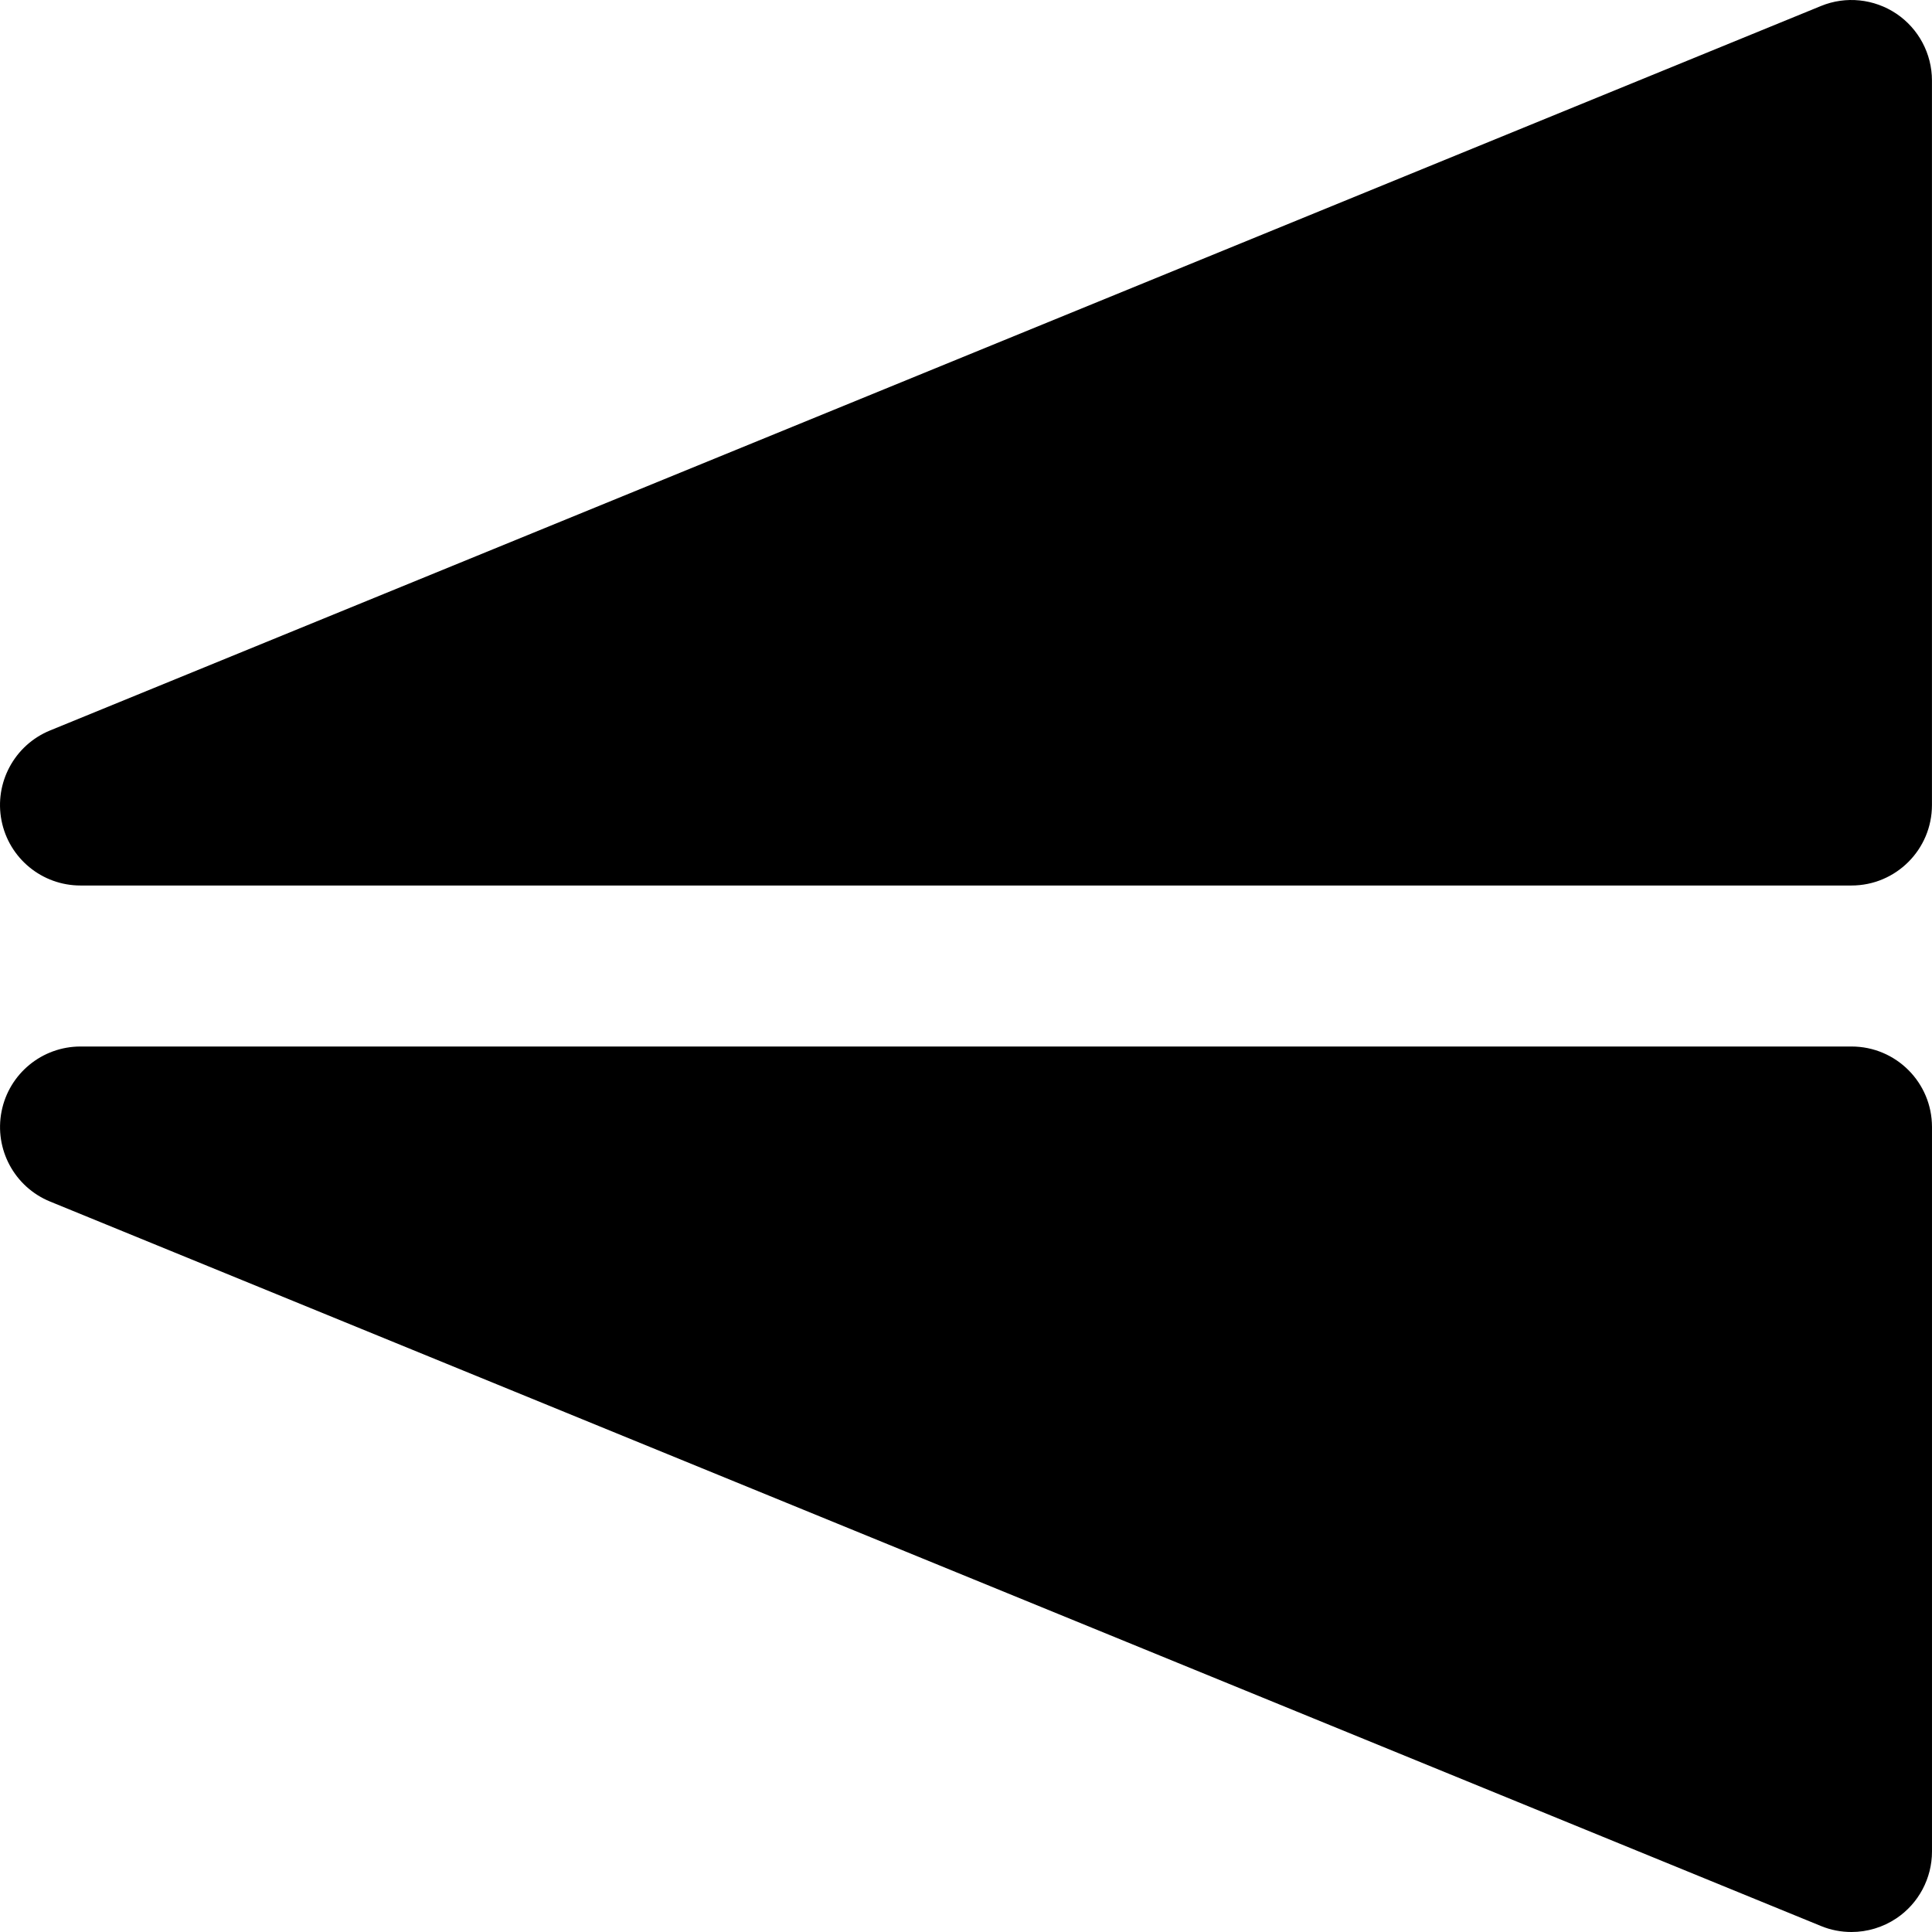 <?xml version="1.0" encoding="iso-8859-1"?>
<!-- Uploaded to: SVG Repo, www.svgrepo.com, Generator: SVG Repo Mixer Tools -->
<svg fill="#000000" height="800px" width="800px" version="1.1" id="Layer_1" xmlns="http://www.w3.org/2000/svg" xmlns:xlink="http://www.w3.org/1999/xlink" 
	 viewBox="0 0 512.007 512.007" xml:space="preserve">
<g>
	<g>
		<g>
			<path d="M490.672,277.34H21.339c-10.197,0-18.965,7.211-20.928,17.216c-1.963,10.005,3.413,20.011,12.864,23.872l469.333,192
				c2.581,1.067,5.333,1.579,8.064,1.579c4.16,0,8.341-1.237,11.904-3.627c5.888-3.947,9.429-10.603,9.429-17.707v-192
				C512.005,286.898,502.469,277.34,490.672,277.34z"/>
			<path d="M21.33,234.671h469.333c11.797,0,21.333-9.557,21.333-21.333v-192c0-7.104-3.541-13.739-9.429-17.707
				c-5.931-3.968-13.419-4.736-19.968-2.048l-469.333,192C3.837,197.445-1.56,207.45,0.402,217.455
				C2.365,227.461,11.133,234.671,21.33,234.671z"/>
		</g>
	</g>
</g>
</svg>